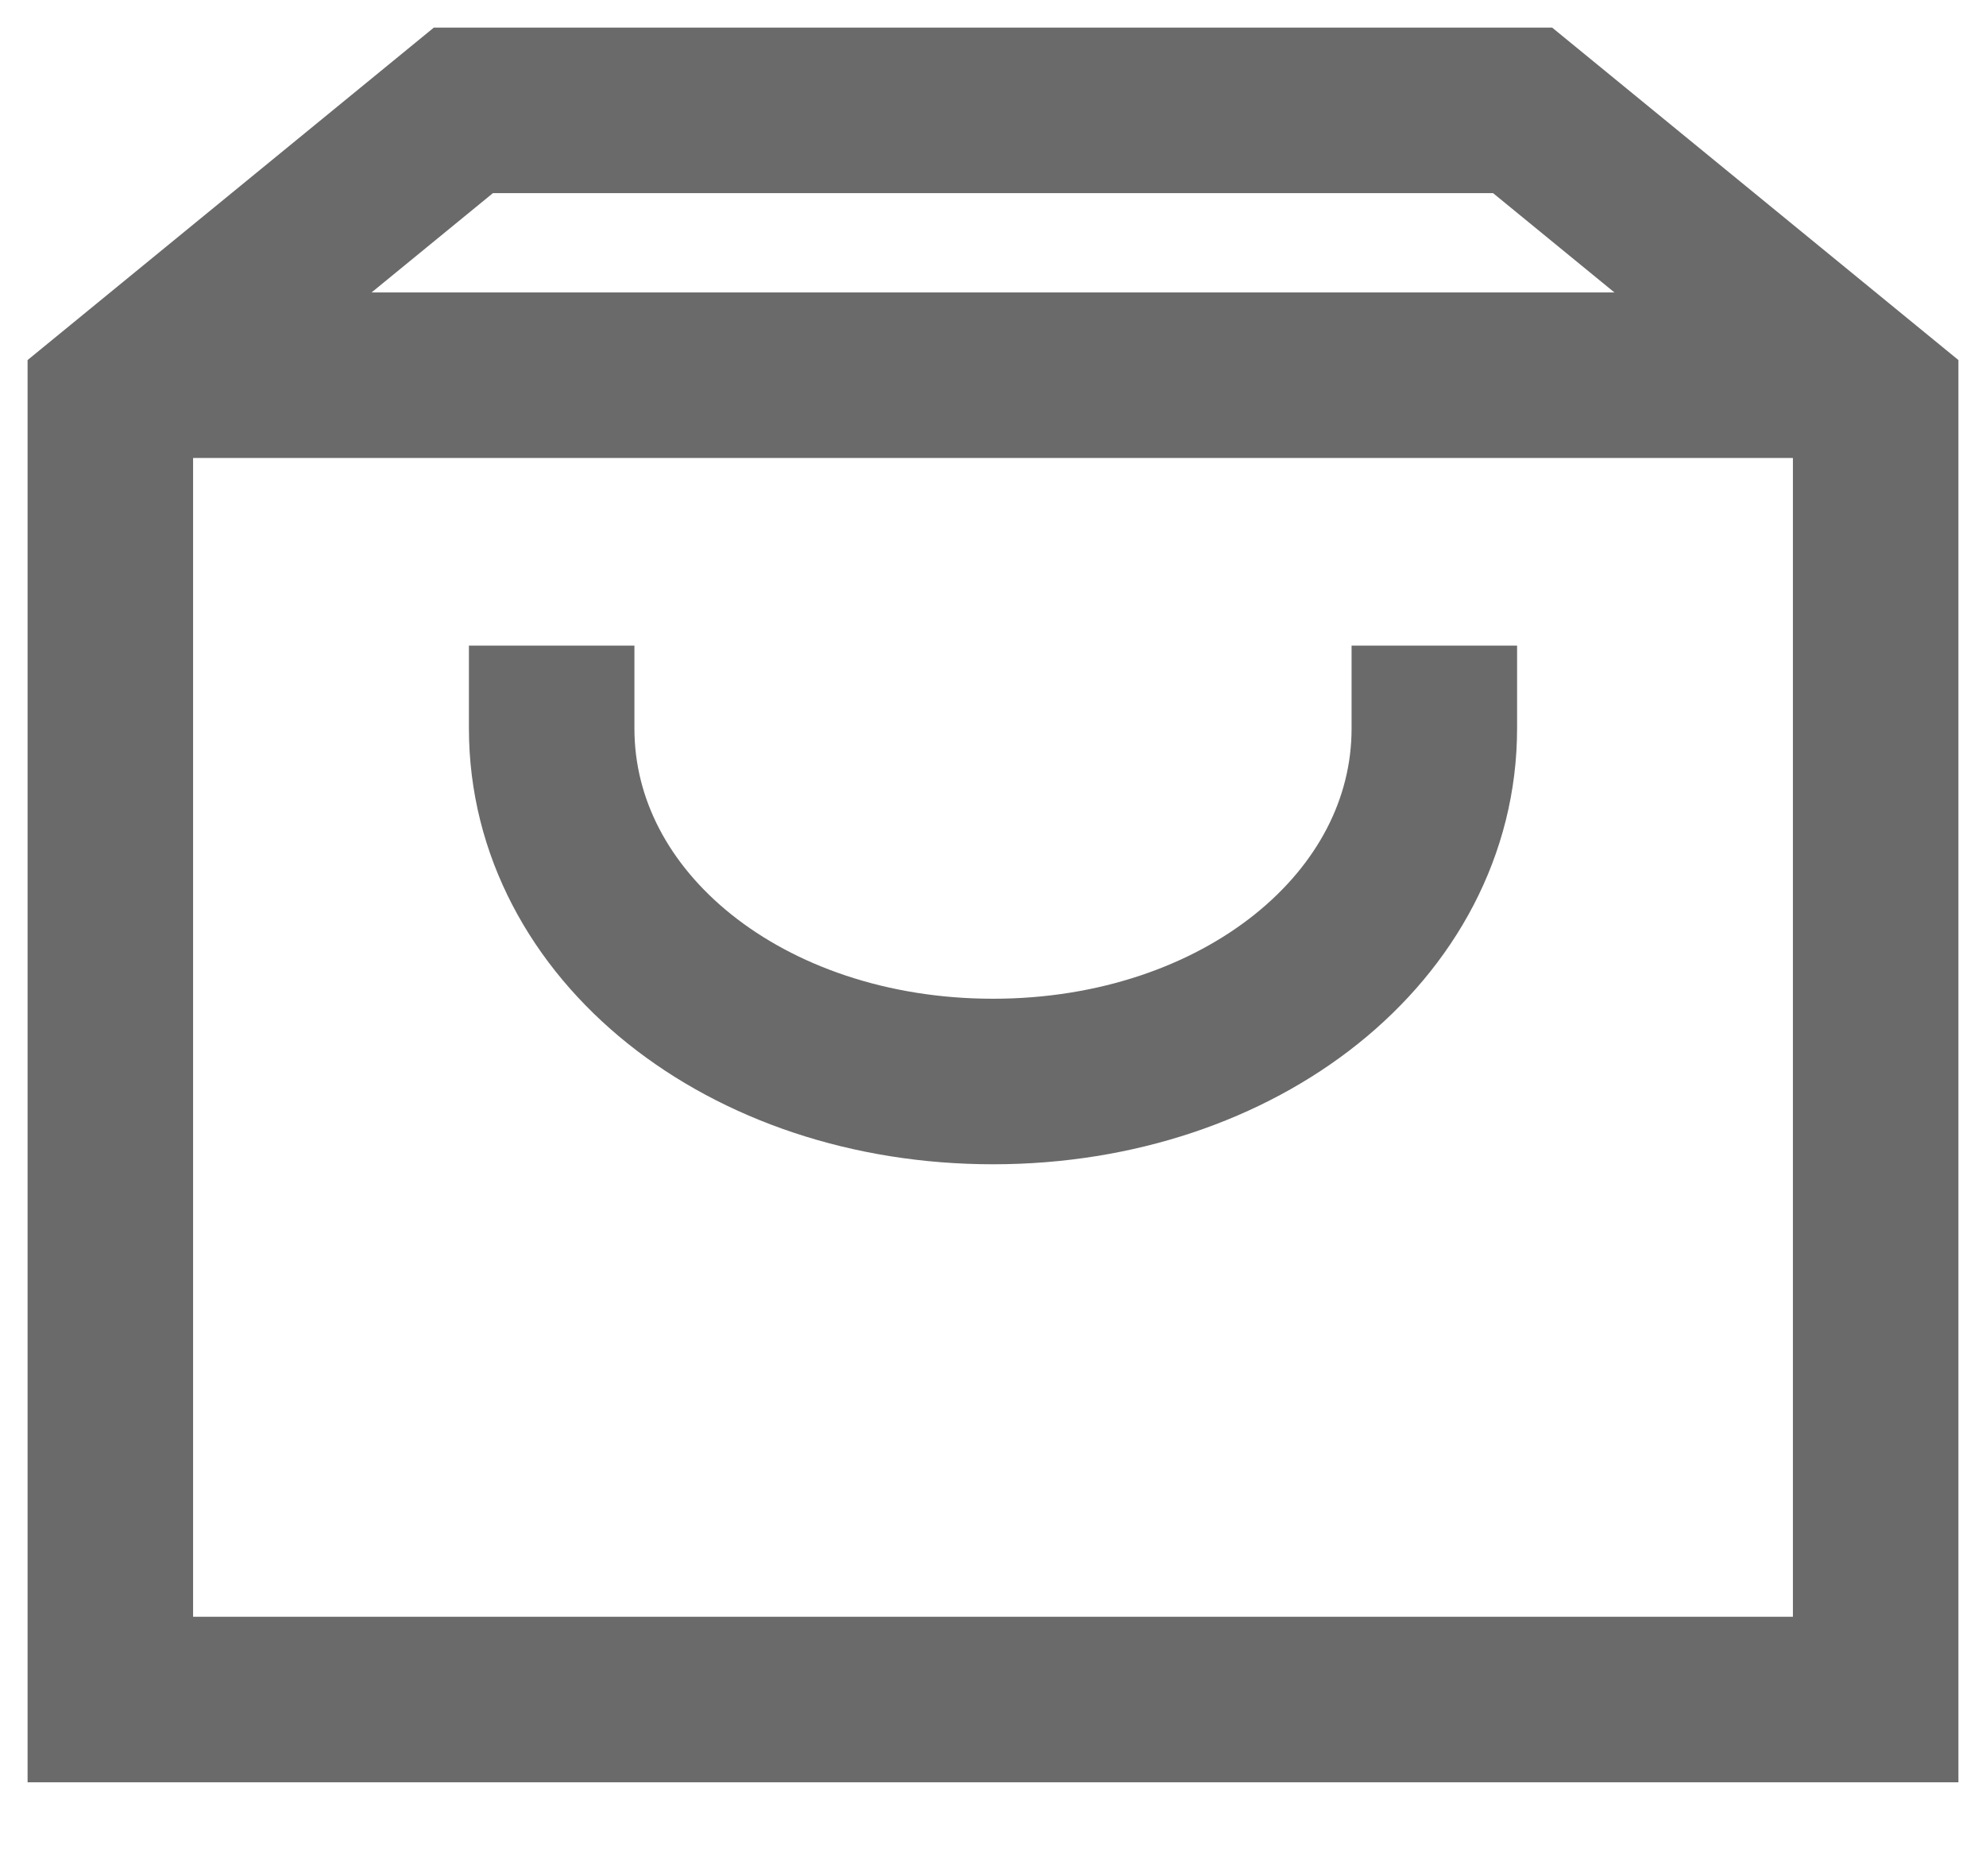 <svg xmlns="http://www.w3.org/2000/svg" width="18" height="17" viewBox="0 0 18 17">
    <g fill="none" fill-rule="evenodd" stroke="#6a6a6a" stroke-width="1.5">
        <path d="M1 3.4h16"/>
        <path stroke-linecap="square" d="M17 15.4H1V3.618L4.2 1h9.6L17 3.618z"/>
        <path stroke-linecap="square" d="M13 6.6c0 1.792-1.76 3.2-4 3.2S5 8.392 5 6.6"/>
    </g>
</svg>
